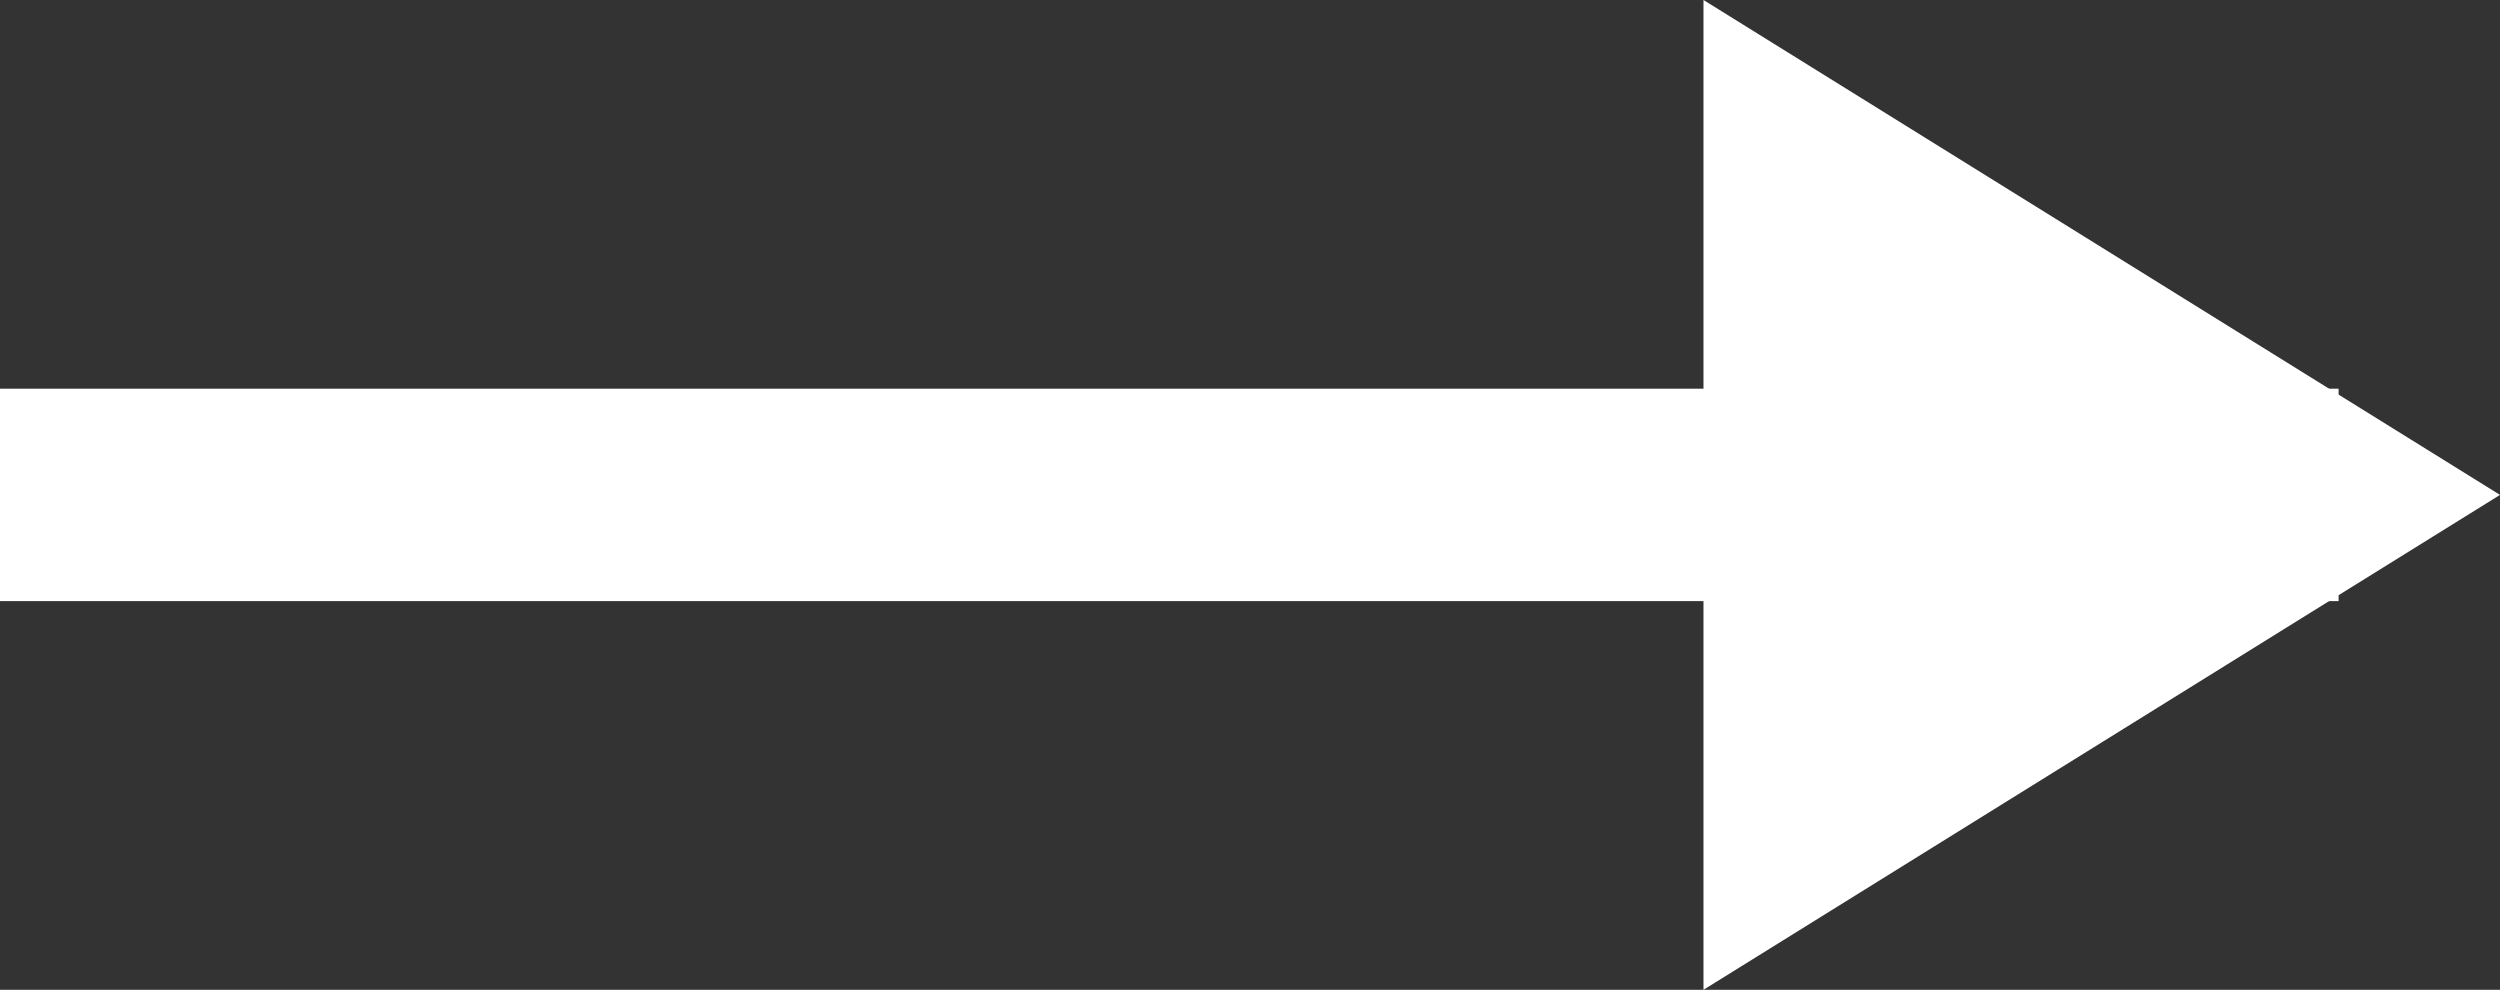 <?xml version="1.0" encoding="UTF-8"?>
<svg id="_レイヤー_2" data-name="レイヤー 2" xmlns="http://www.w3.org/2000/svg" viewBox="0 0 11.77 4.66">
  <rect x="0" y="0" width="11.77" height="4.66" fill="#333333" stroke="none"/>
  <defs>
    <style>
      .cls-1 {
        fill: none;
        stroke: #fff;
        stroke-miterlimit: 10;
      }

      .cls-2 {
        fill: #fff;
      }
    </style>
  </defs>
  <g id="ABOUT">
    <g>
      <line class="cls-1" y1="2.33" x2="11.01" y2="2.33"/>
      <polygon class="cls-2" points="8.02 0 11.77 2.33 8.02 4.66 8.02 0"/>
    </g>
  </g>
</svg>